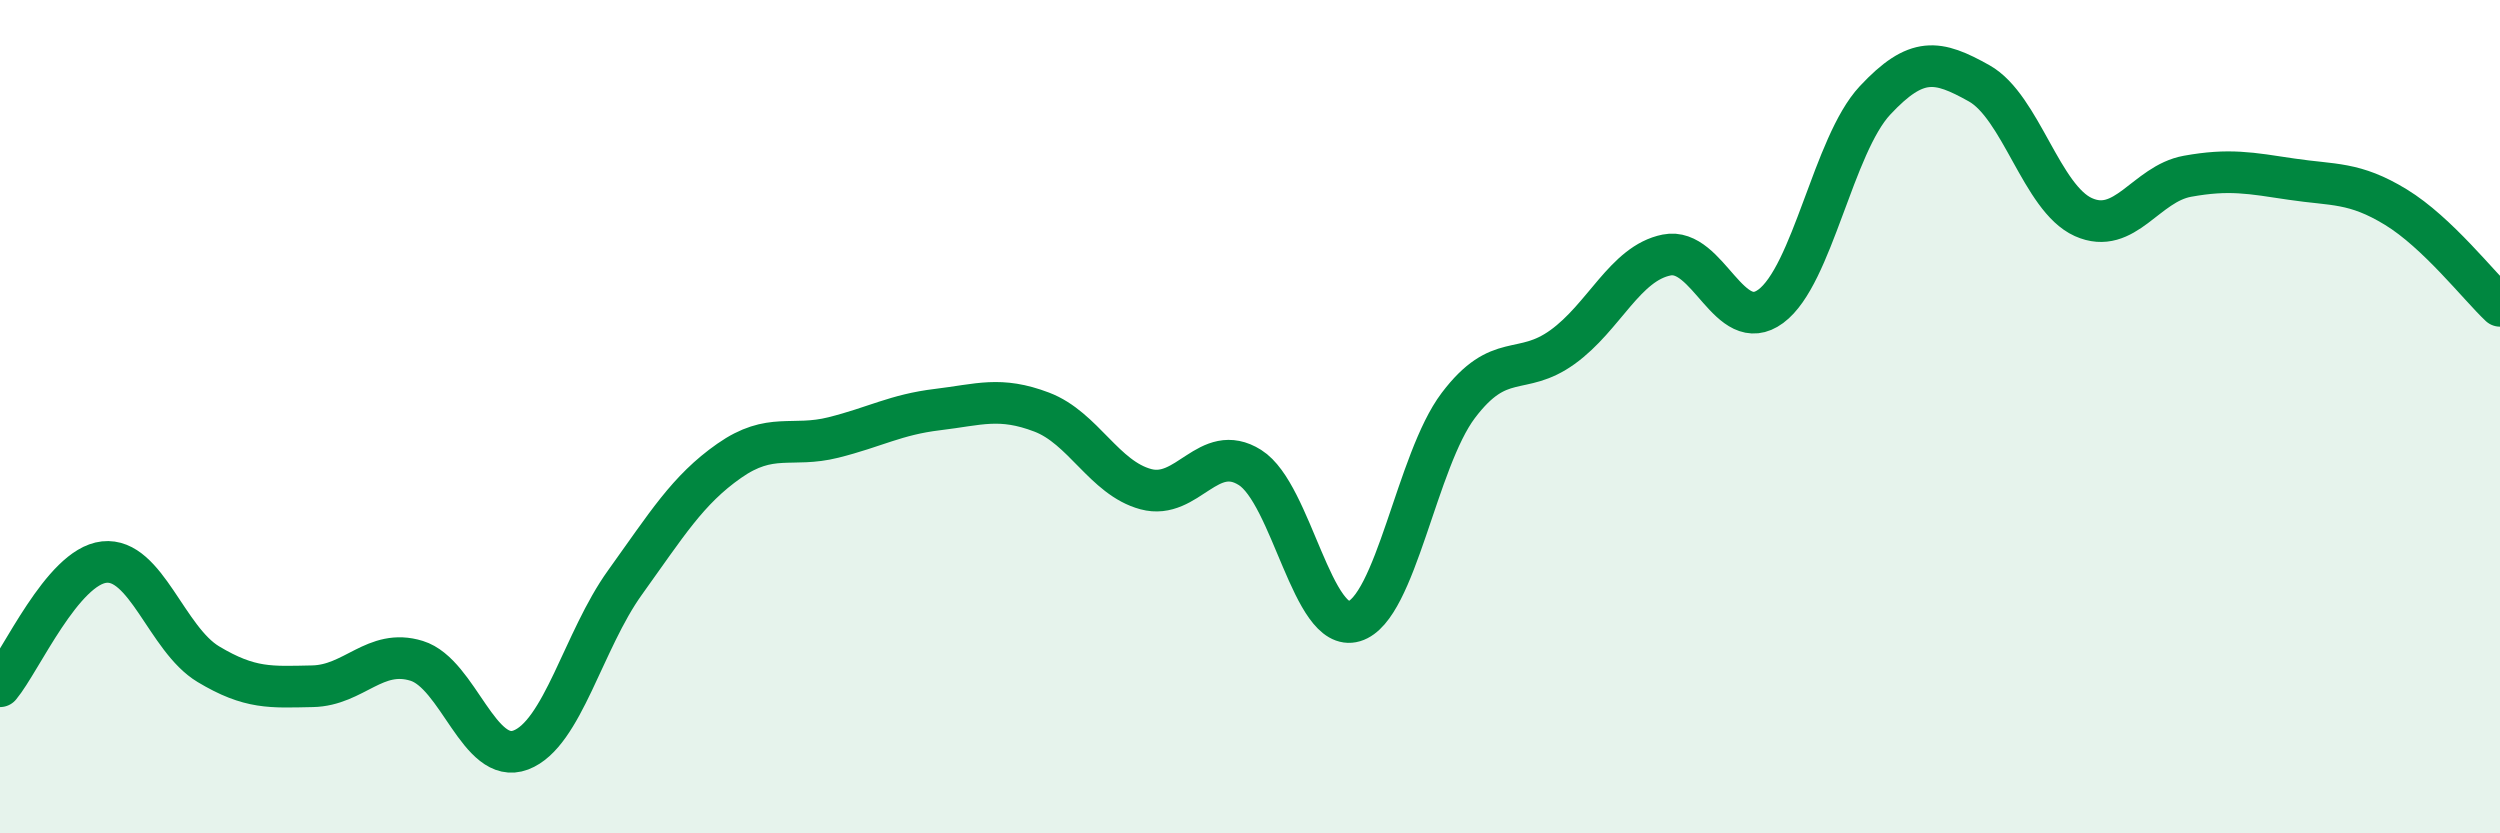 
    <svg width="60" height="20" viewBox="0 0 60 20" xmlns="http://www.w3.org/2000/svg">
      <path
        d="M 0,16.47 C 0.5,15.87 1.5,13.6 2.5,13.49 C 3.5,13.38 4,15.34 5,15.94 C 6,16.54 6.5,16.49 7.5,16.47 C 8.5,16.45 9,15.55 10,15.86 C 11,16.17 11.5,18.38 12.5,18 C 13.5,17.62 14,15.37 15,13.98 C 16,12.59 16.5,11.76 17.5,11.06 C 18.5,10.36 19,10.75 20,10.5 C 21,10.25 21.5,9.95 22.5,9.83 C 23.5,9.71 24,9.51 25,9.89 C 26,10.27 26.5,11.47 27.5,11.74 C 28.5,12.01 29,10.59 30,11.22 C 31,11.85 31.5,15.21 32.5,14.91 C 33.5,14.61 34,11.05 35,9.73 C 36,8.41 36.5,9.05 37.5,8.33 C 38.5,7.61 39,6.32 40,6.12 C 41,5.92 41.5,8.09 42.5,7.35 C 43.5,6.61 44,3.48 45,2.41 C 46,1.34 46.5,1.44 47.5,2 C 48.5,2.56 49,4.76 50,5.21 C 51,5.66 51.5,4.41 52.5,4.23 C 53.5,4.05 54,4.15 55,4.3 C 56,4.45 56.5,4.36 57.5,4.97 C 58.5,5.58 59.5,6.87 60,7.34L60 20L0 20Z"
        fill="#008740"
        opacity="0.1"
        stroke-linecap="round"
        stroke-linejoin="round"
      />
      <path
        d="M 0,16.47 C 0.5,15.87 1.5,13.6 2.5,13.49 C 3.5,13.38 4,15.34 5,15.94 C 6,16.54 6.5,16.49 7.5,16.47 C 8.5,16.45 9,15.55 10,15.86 C 11,16.17 11.5,18.38 12.5,18 C 13.5,17.62 14,15.37 15,13.98 C 16,12.59 16.5,11.76 17.5,11.06 C 18.5,10.36 19,10.75 20,10.5 C 21,10.25 21.5,9.95 22.5,9.83 C 23.5,9.71 24,9.51 25,9.89 C 26,10.27 26.5,11.47 27.5,11.74 C 28.5,12.01 29,10.59 30,11.22 C 31,11.85 31.5,15.21 32.5,14.91 C 33.5,14.61 34,11.05 35,9.73 C 36,8.41 36.5,9.05 37.5,8.33 C 38.5,7.61 39,6.32 40,6.12 C 41,5.92 41.5,8.09 42.5,7.35 C 43.5,6.61 44,3.48 45,2.41 C 46,1.34 46.5,1.44 47.5,2 C 48.5,2.56 49,4.76 50,5.21 C 51,5.66 51.5,4.41 52.5,4.23 C 53.5,4.05 54,4.15 55,4.3 C 56,4.45 56.5,4.36 57.5,4.97 C 58.5,5.58 59.5,6.87 60,7.34"
        stroke="#008740"
        stroke-width="1"
        fill="none"
        stroke-linecap="round"
        stroke-linejoin="round"
      />
    </svg>
  
